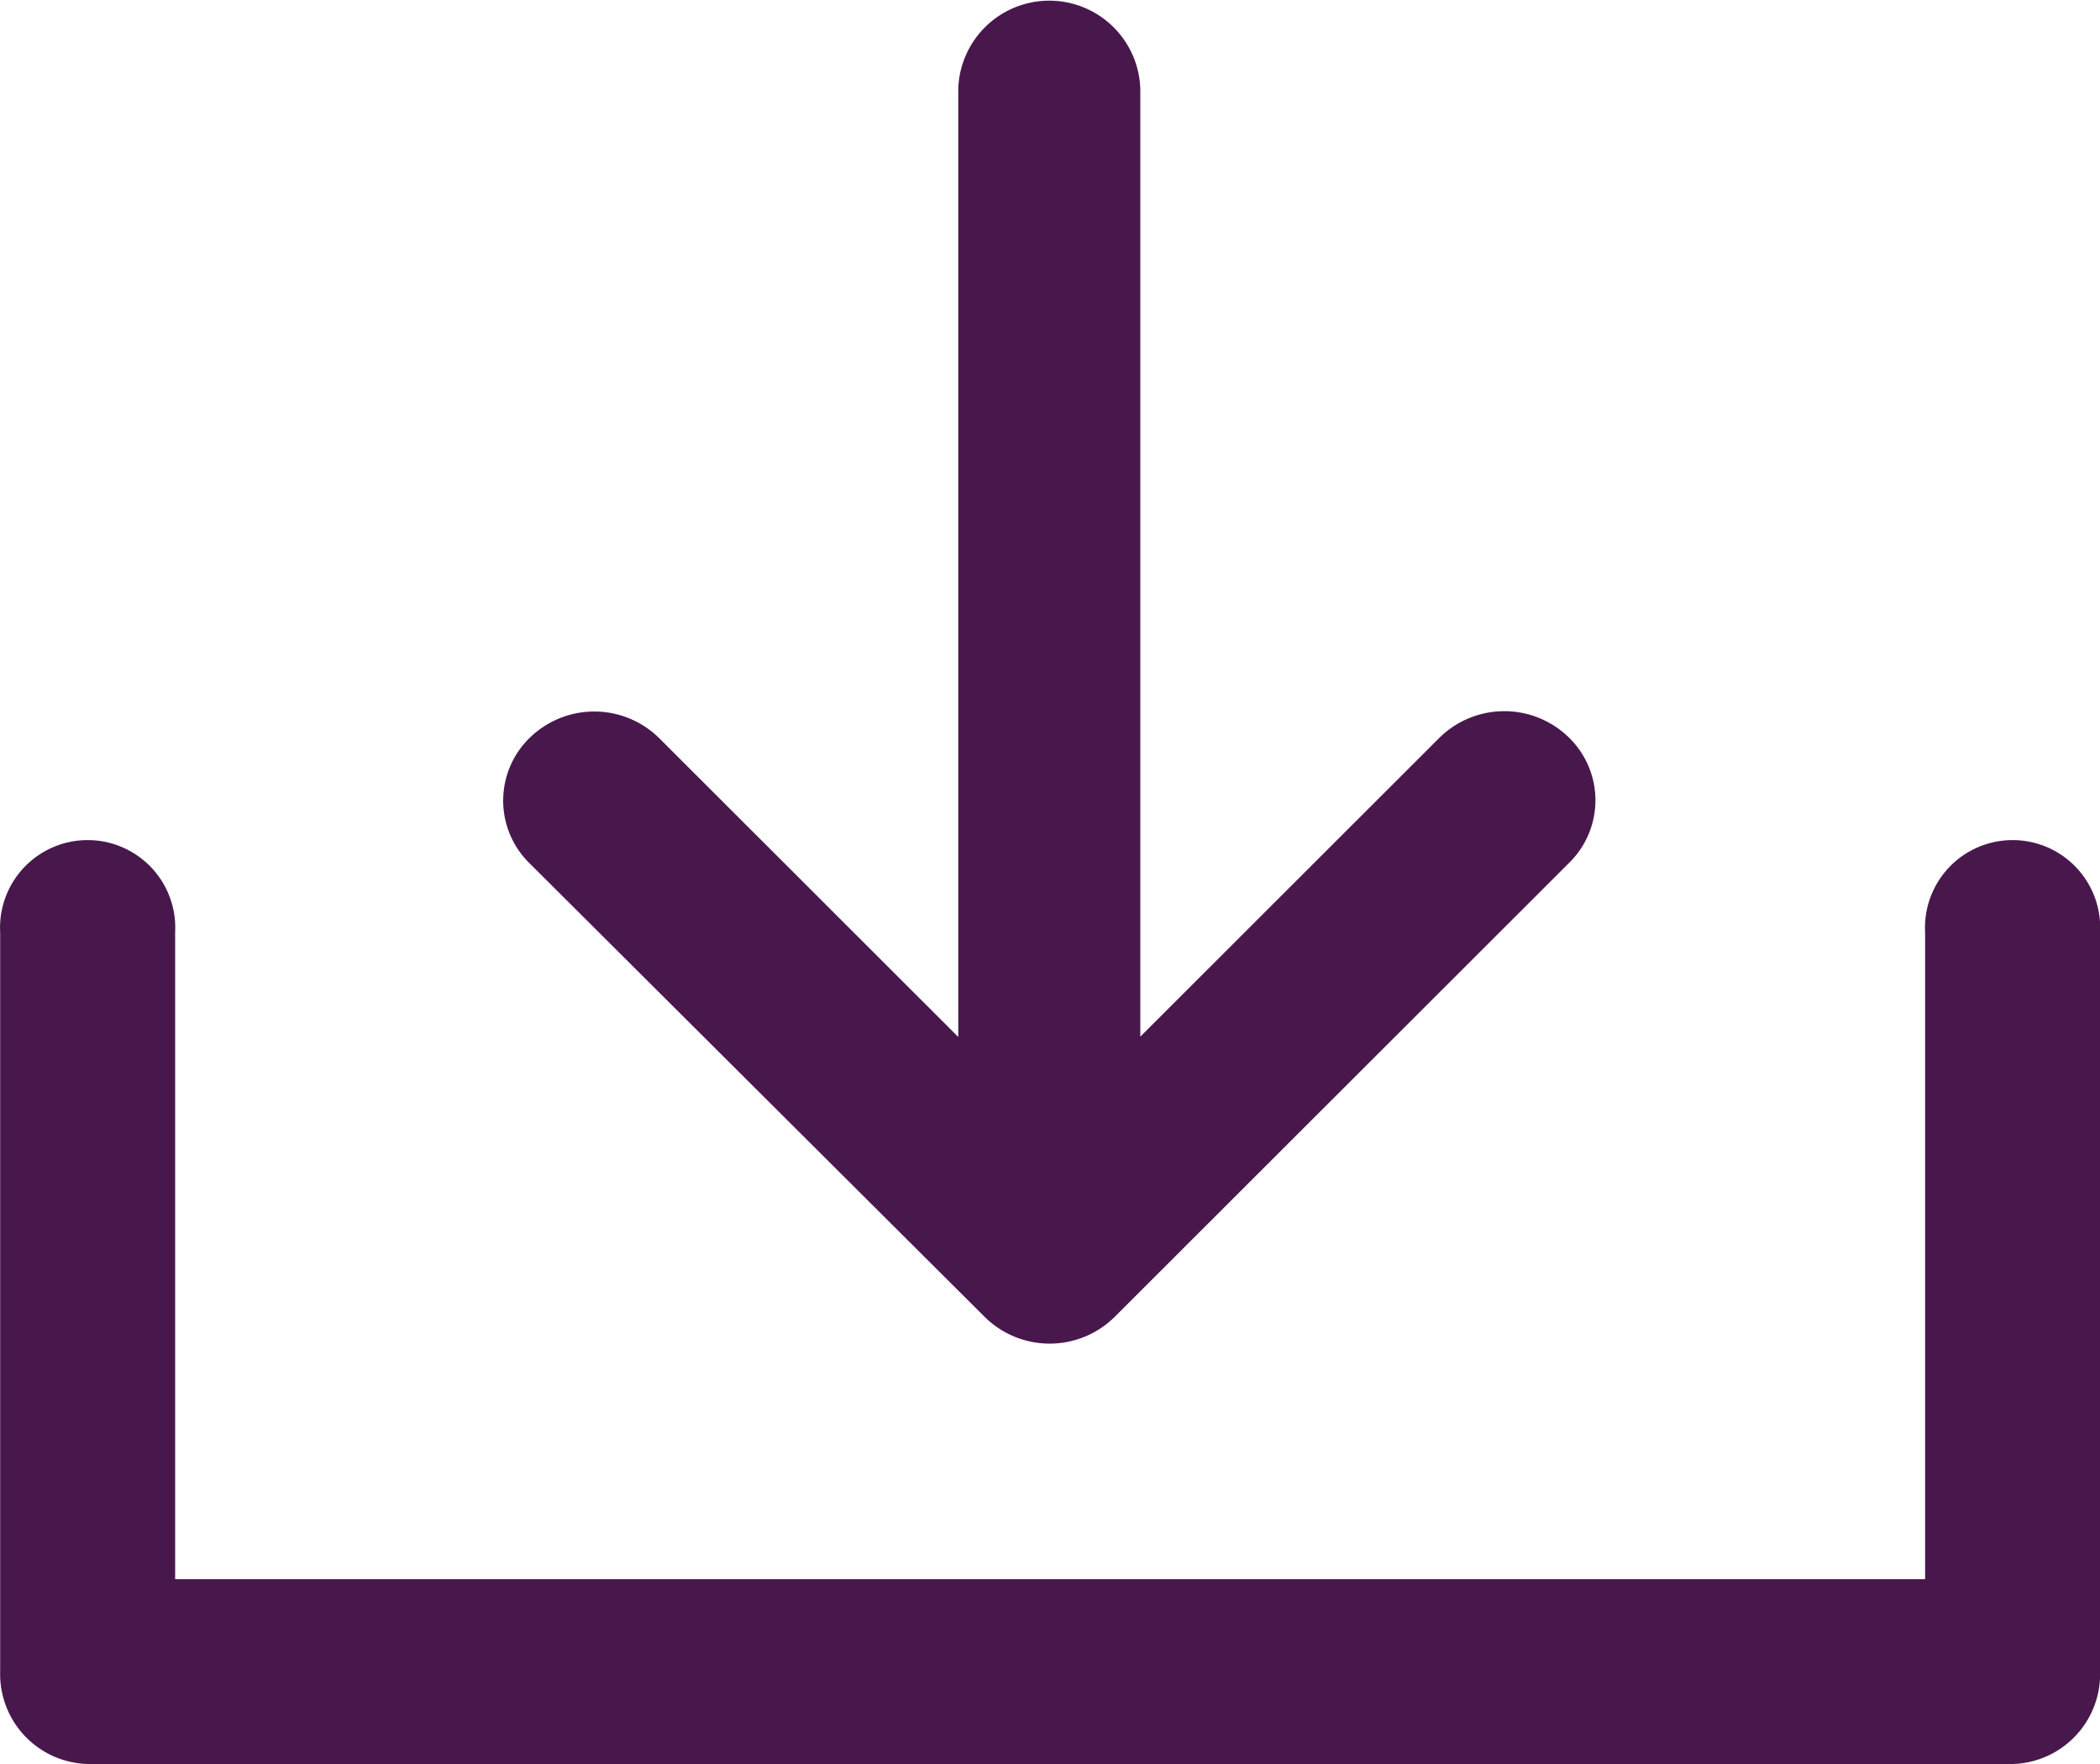 <svg xmlns="http://www.w3.org/2000/svg" width="25" height="21" viewBox="0 0 25 21"><defs><clipPath id="a"><path d="M0 0h25v21H0z"/></clipPath></defs><g clip-path="url(#a)" fill="#48184d"><path data-name="Path 23222" d="M11.726 15.681a1.1 1.1 0 0 0 1.54 0l5.417-5.412a1.042 1.042 0 0 0-.017-1.5 1.1 1.1 0 0 0-1.532.016l-3.559 3.556V1.059a1.084 1.084 0 0 0-2.167 0v11.286L7.849 8.789a1.1 1.1 0 0 0-1.532-.016 1.043 1.043 0 0 0-.017 1.5z"/><path data-name="Path 23223" d="M1.042 21h22.917a1.071 1.071 0 0 0 1.042-1.1v-8.8a1.043 1.043 0 1 0-2.083 0v7.7H2.085v-7.7a1.043 1.043 0 1 0-2.083 0v8.8a1.071 1.071 0 0 0 1.04 1.1z"/></g></svg>